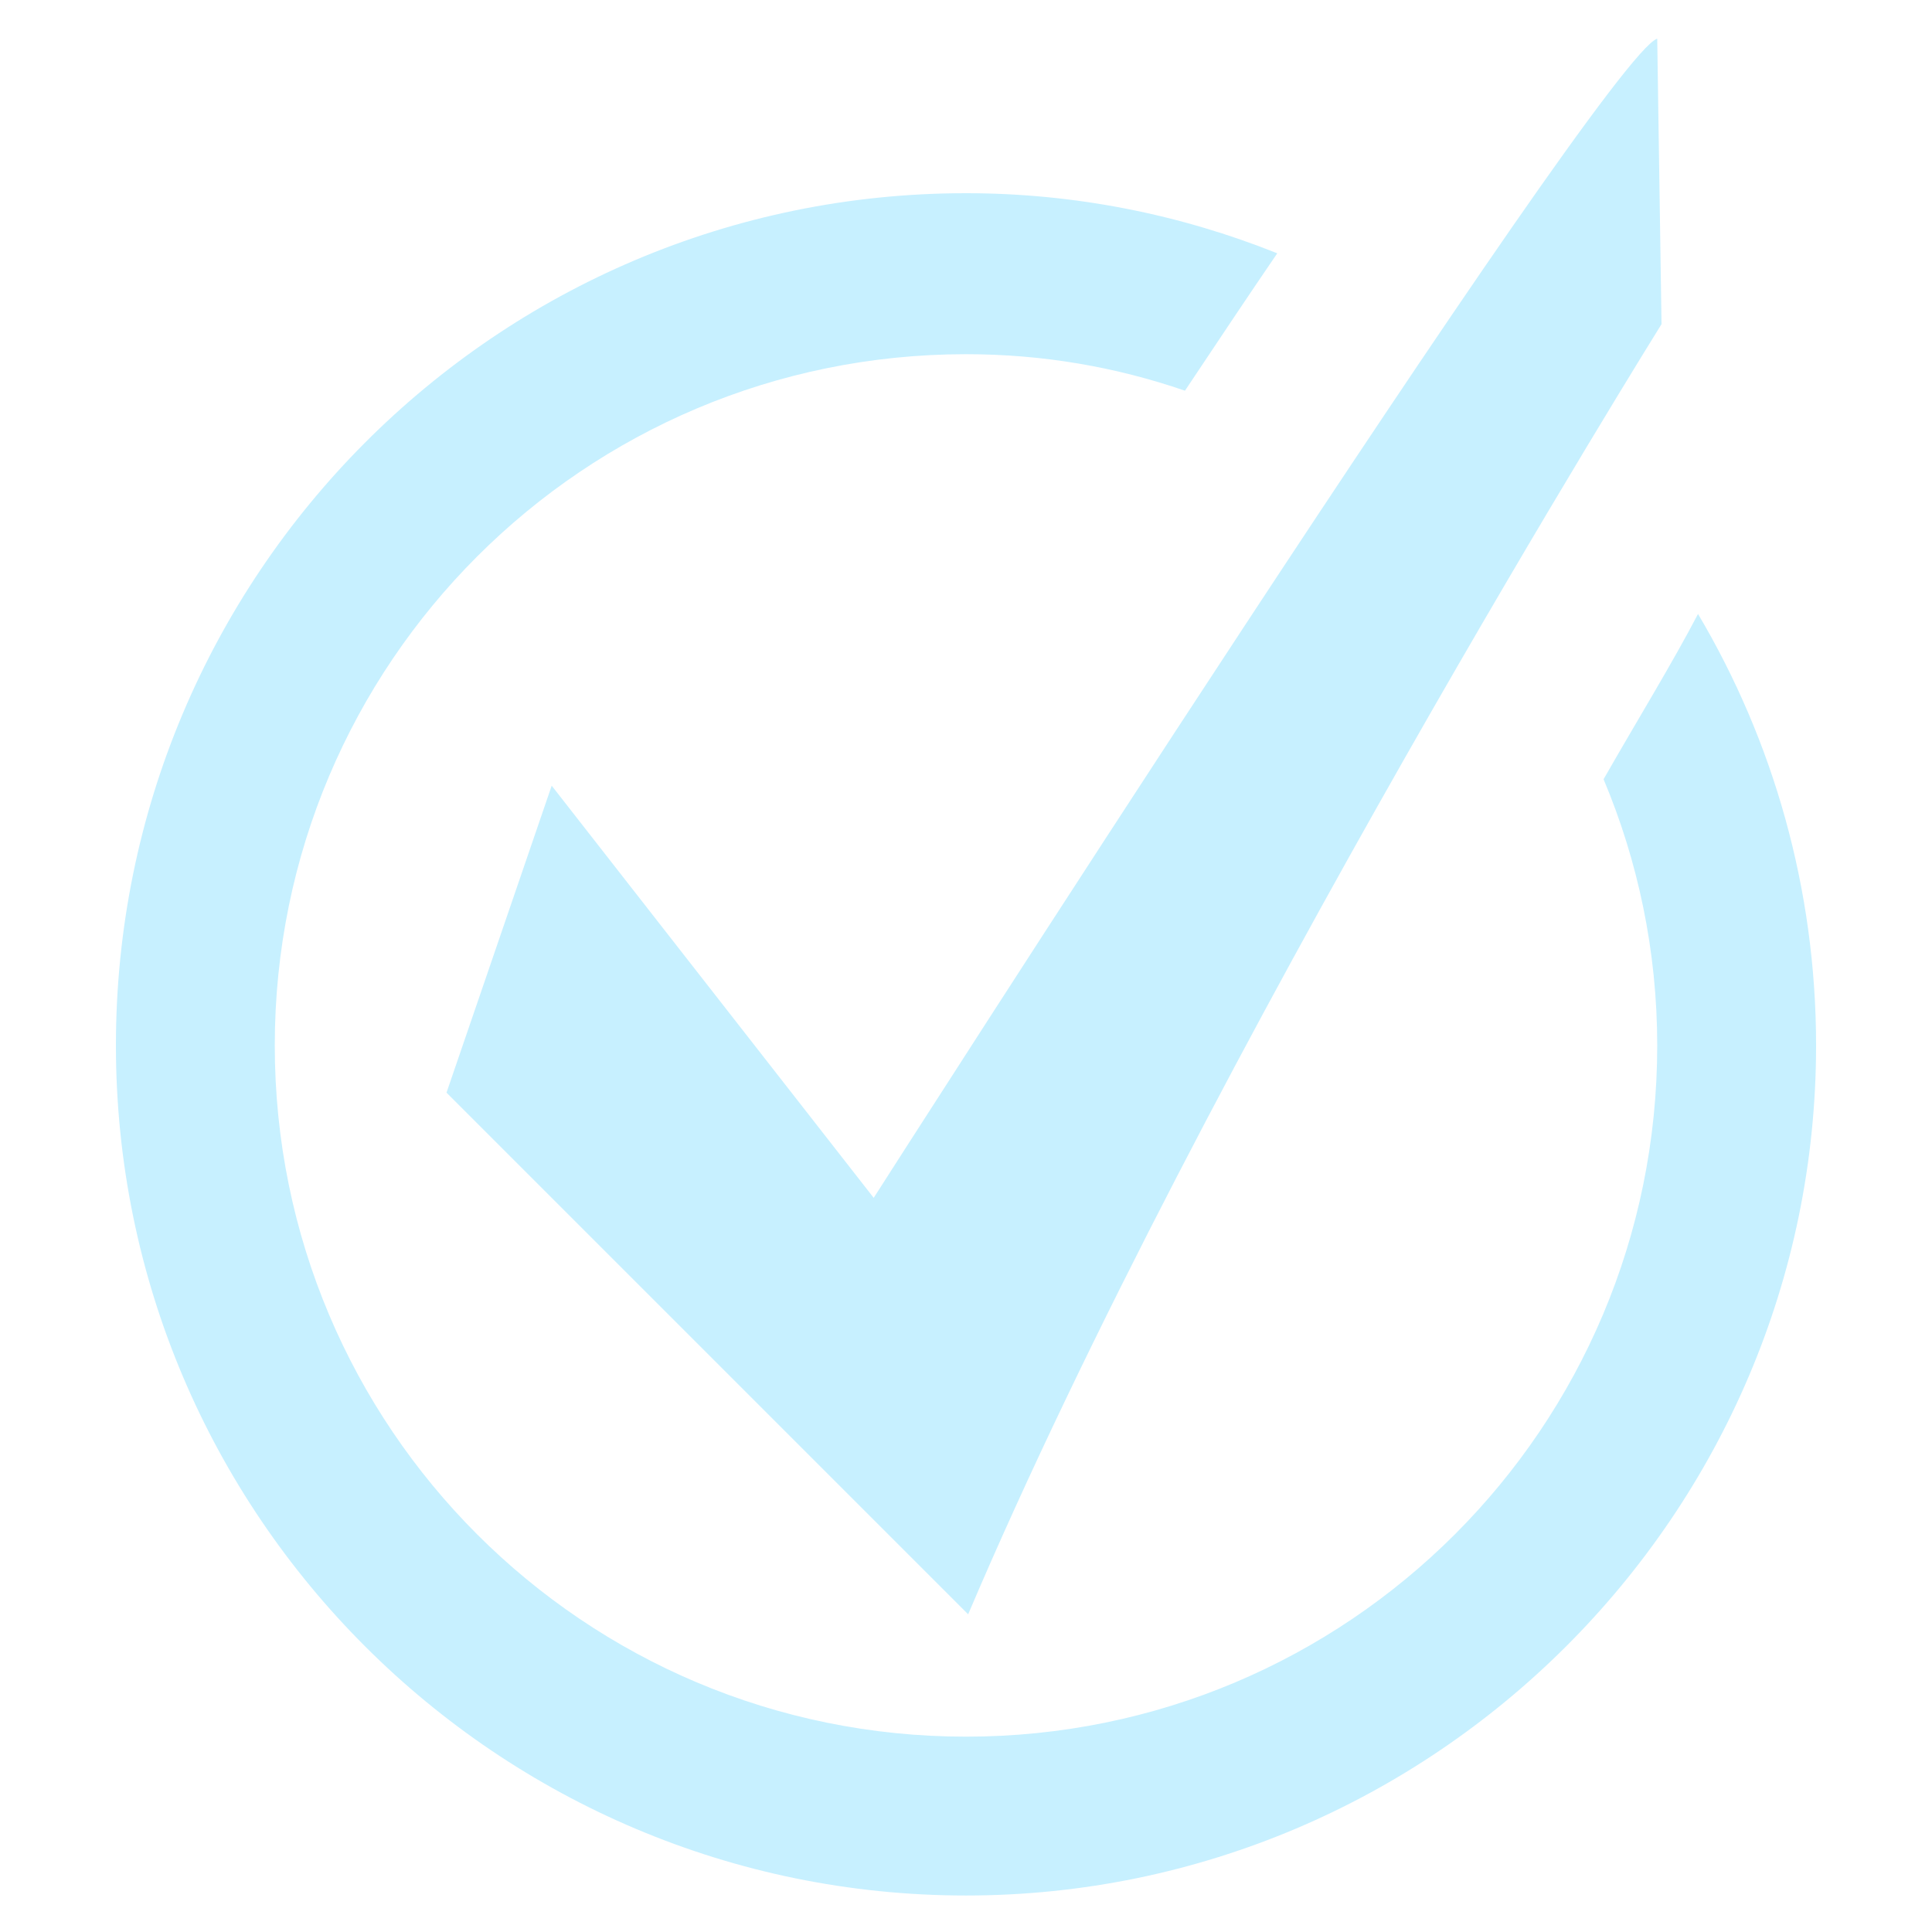 <?xml version="1.0" encoding="utf-8"?>
<!-- Generator: Adobe Illustrator 26.2.1, SVG Export Plug-In . SVG Version: 6.00 Build 0)  -->
<svg version="1.1" id="圖層_1" xmlns="http://www.w3.org/2000/svg" xmlns:xlink="http://www.w3.org/1999/xlink" x="0px" y="0px"
	 viewBox="0 0 90 90" style="enable-background:new 0 0 90 90;" xml:space="preserve">
<style type="text/css">
	.st0{fill:#C7F0FF;}
</style>
<path class="st0" d="M25.7,36.6l15,19.2c0,0,34-53.2,36.5-54l0.2,13.3c0,0-21.2,34-32.3,60.1L20.8,50.9L25.7,36.6z"/>
<path class="st0" d="M74.7,36.3c1.6,3.8,2.5,8,2.5,12.4c0,17.8-14.4,32.2-32.2,32.2S12.8,66.5,12.8,48.7S27.2,16.5,45,16.5
	c3.6,0,7,0.6,10.2,1.7c1.6-2.4,3-4.5,4.3-6.4C55,10,50.1,9,45,9C23.1,9,5.4,26.8,5.4,48.7c0,21.9,17.8,39.6,39.6,39.6
	s39.6-17.8,39.6-39.6c0-7.3-2-14.2-5.5-20.1C77.9,30.9,76.3,33.5,74.7,36.3z"/>
</svg>
